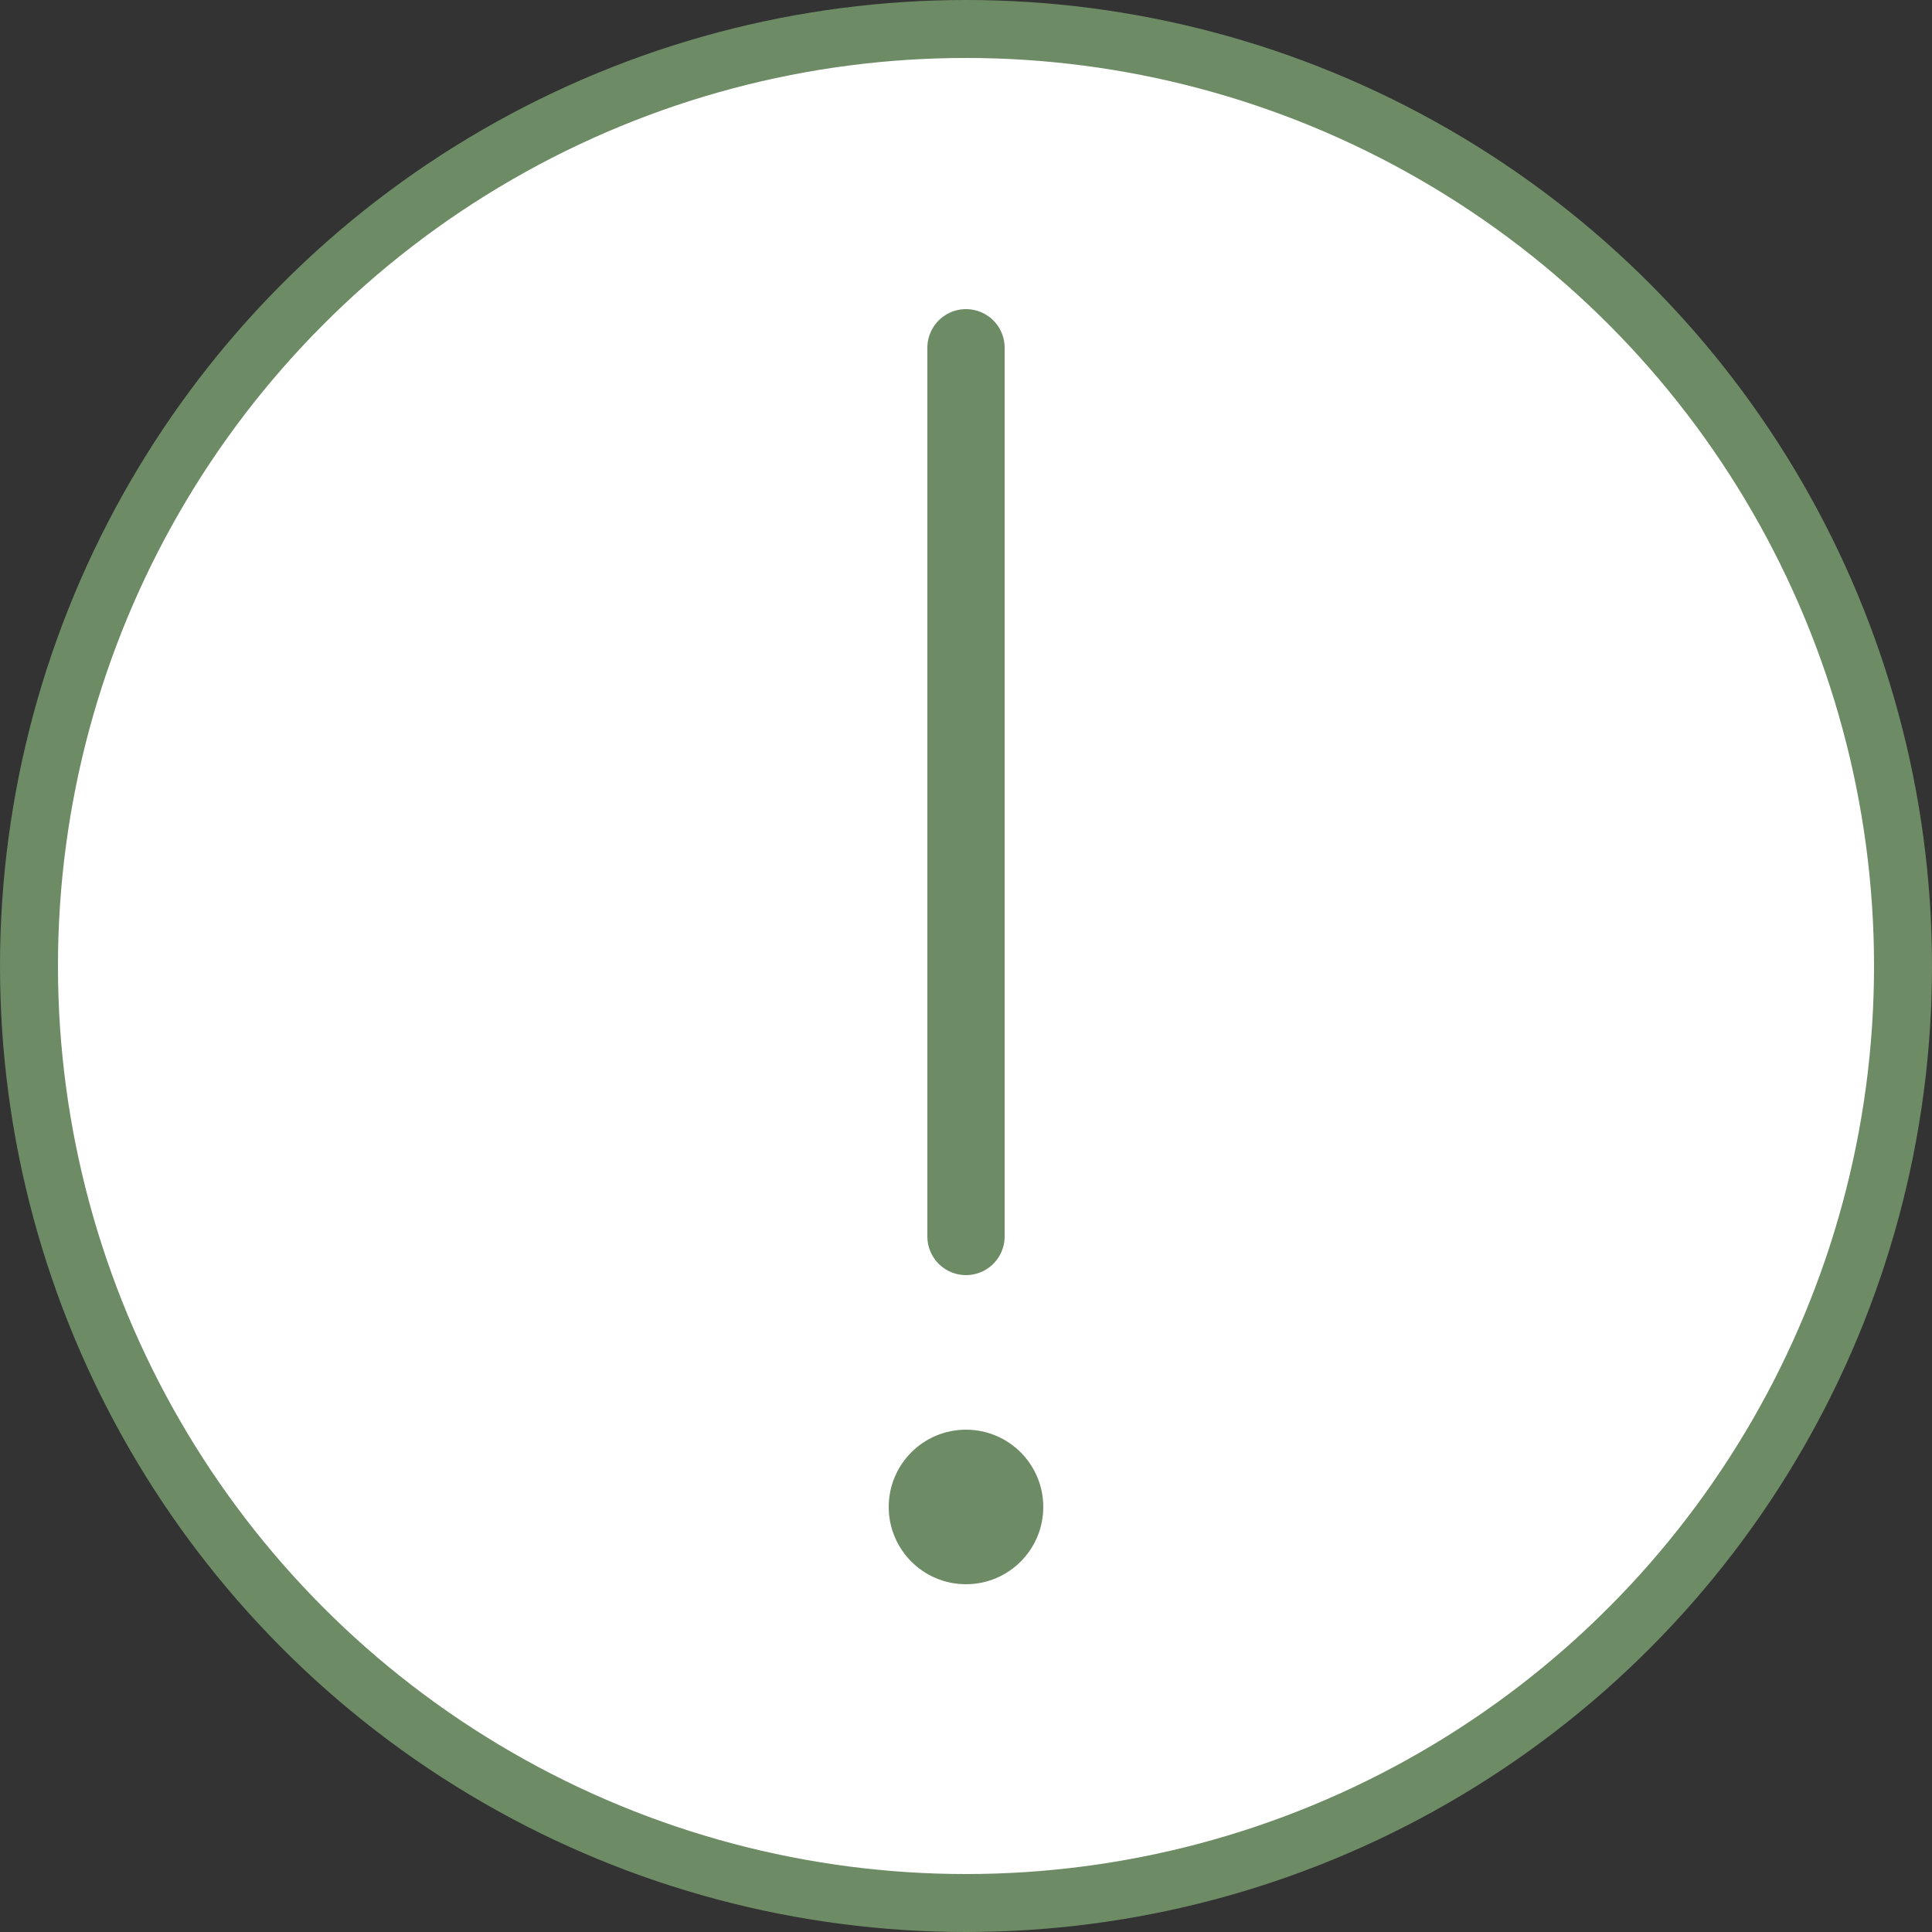 <svg width="50" height="50" viewBox="0 0 50 50" fill="none" xmlns="http://www.w3.org/2000/svg">
<rect x="0" y="0" width="50" height="50" fill="#333333" stroke="none"/>
<circle cx="25" cy="25" r="24.25" fill="white" stroke="#6D8B65" stroke-width="1.5"/>
<line x1="25" y1="9" x2="25" y2="32" stroke="#6D8B65" stroke-width="2" stroke-linecap="round"/>
<circle cx="25" cy="39" r="2" fill="#6D8B65"/>
</svg>
